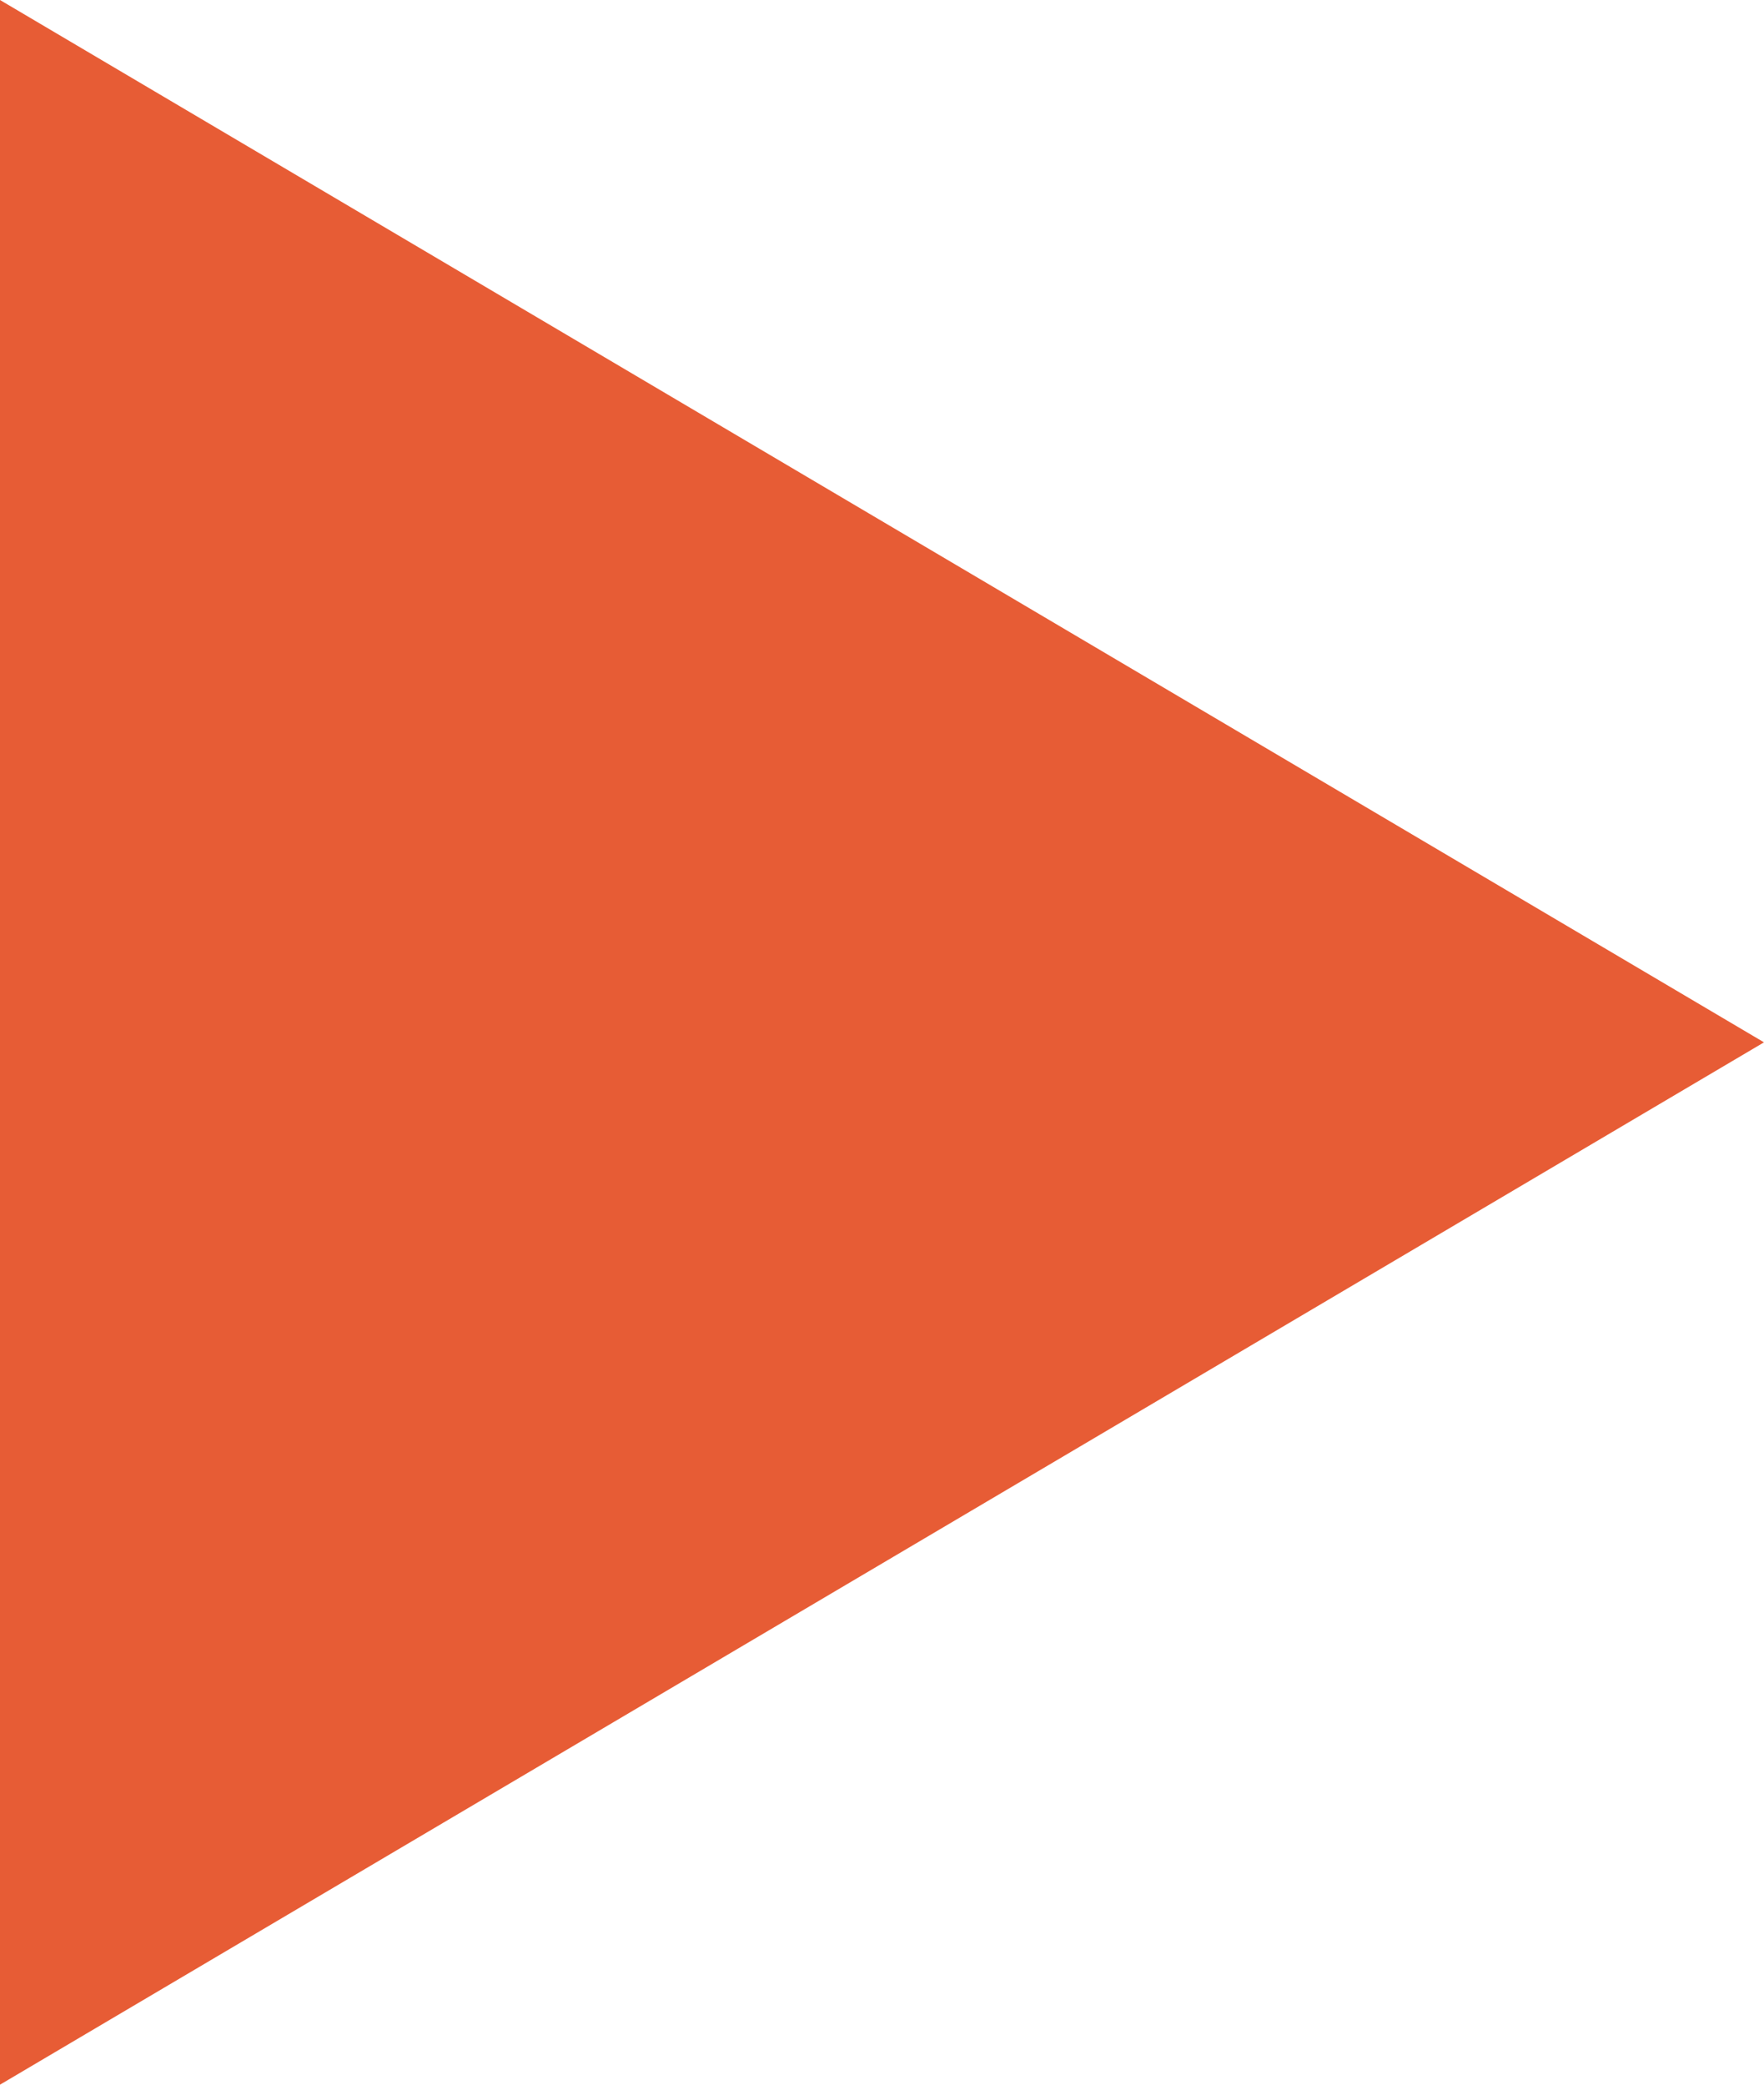 <svg xmlns="http://www.w3.org/2000/svg" id="Layer_2" data-name="Layer 2" viewBox="0 0 22 26"><defs><style>      .cls-1 {        fill: #e75c35;        stroke-width: 0px;      }    </style></defs><g id="Laag_1" data-name="Laag 1"><path class="cls-1" d="M22,13l-11,6.5L0,26V0l11,6.5,11,6.5Z"></path></g></svg>